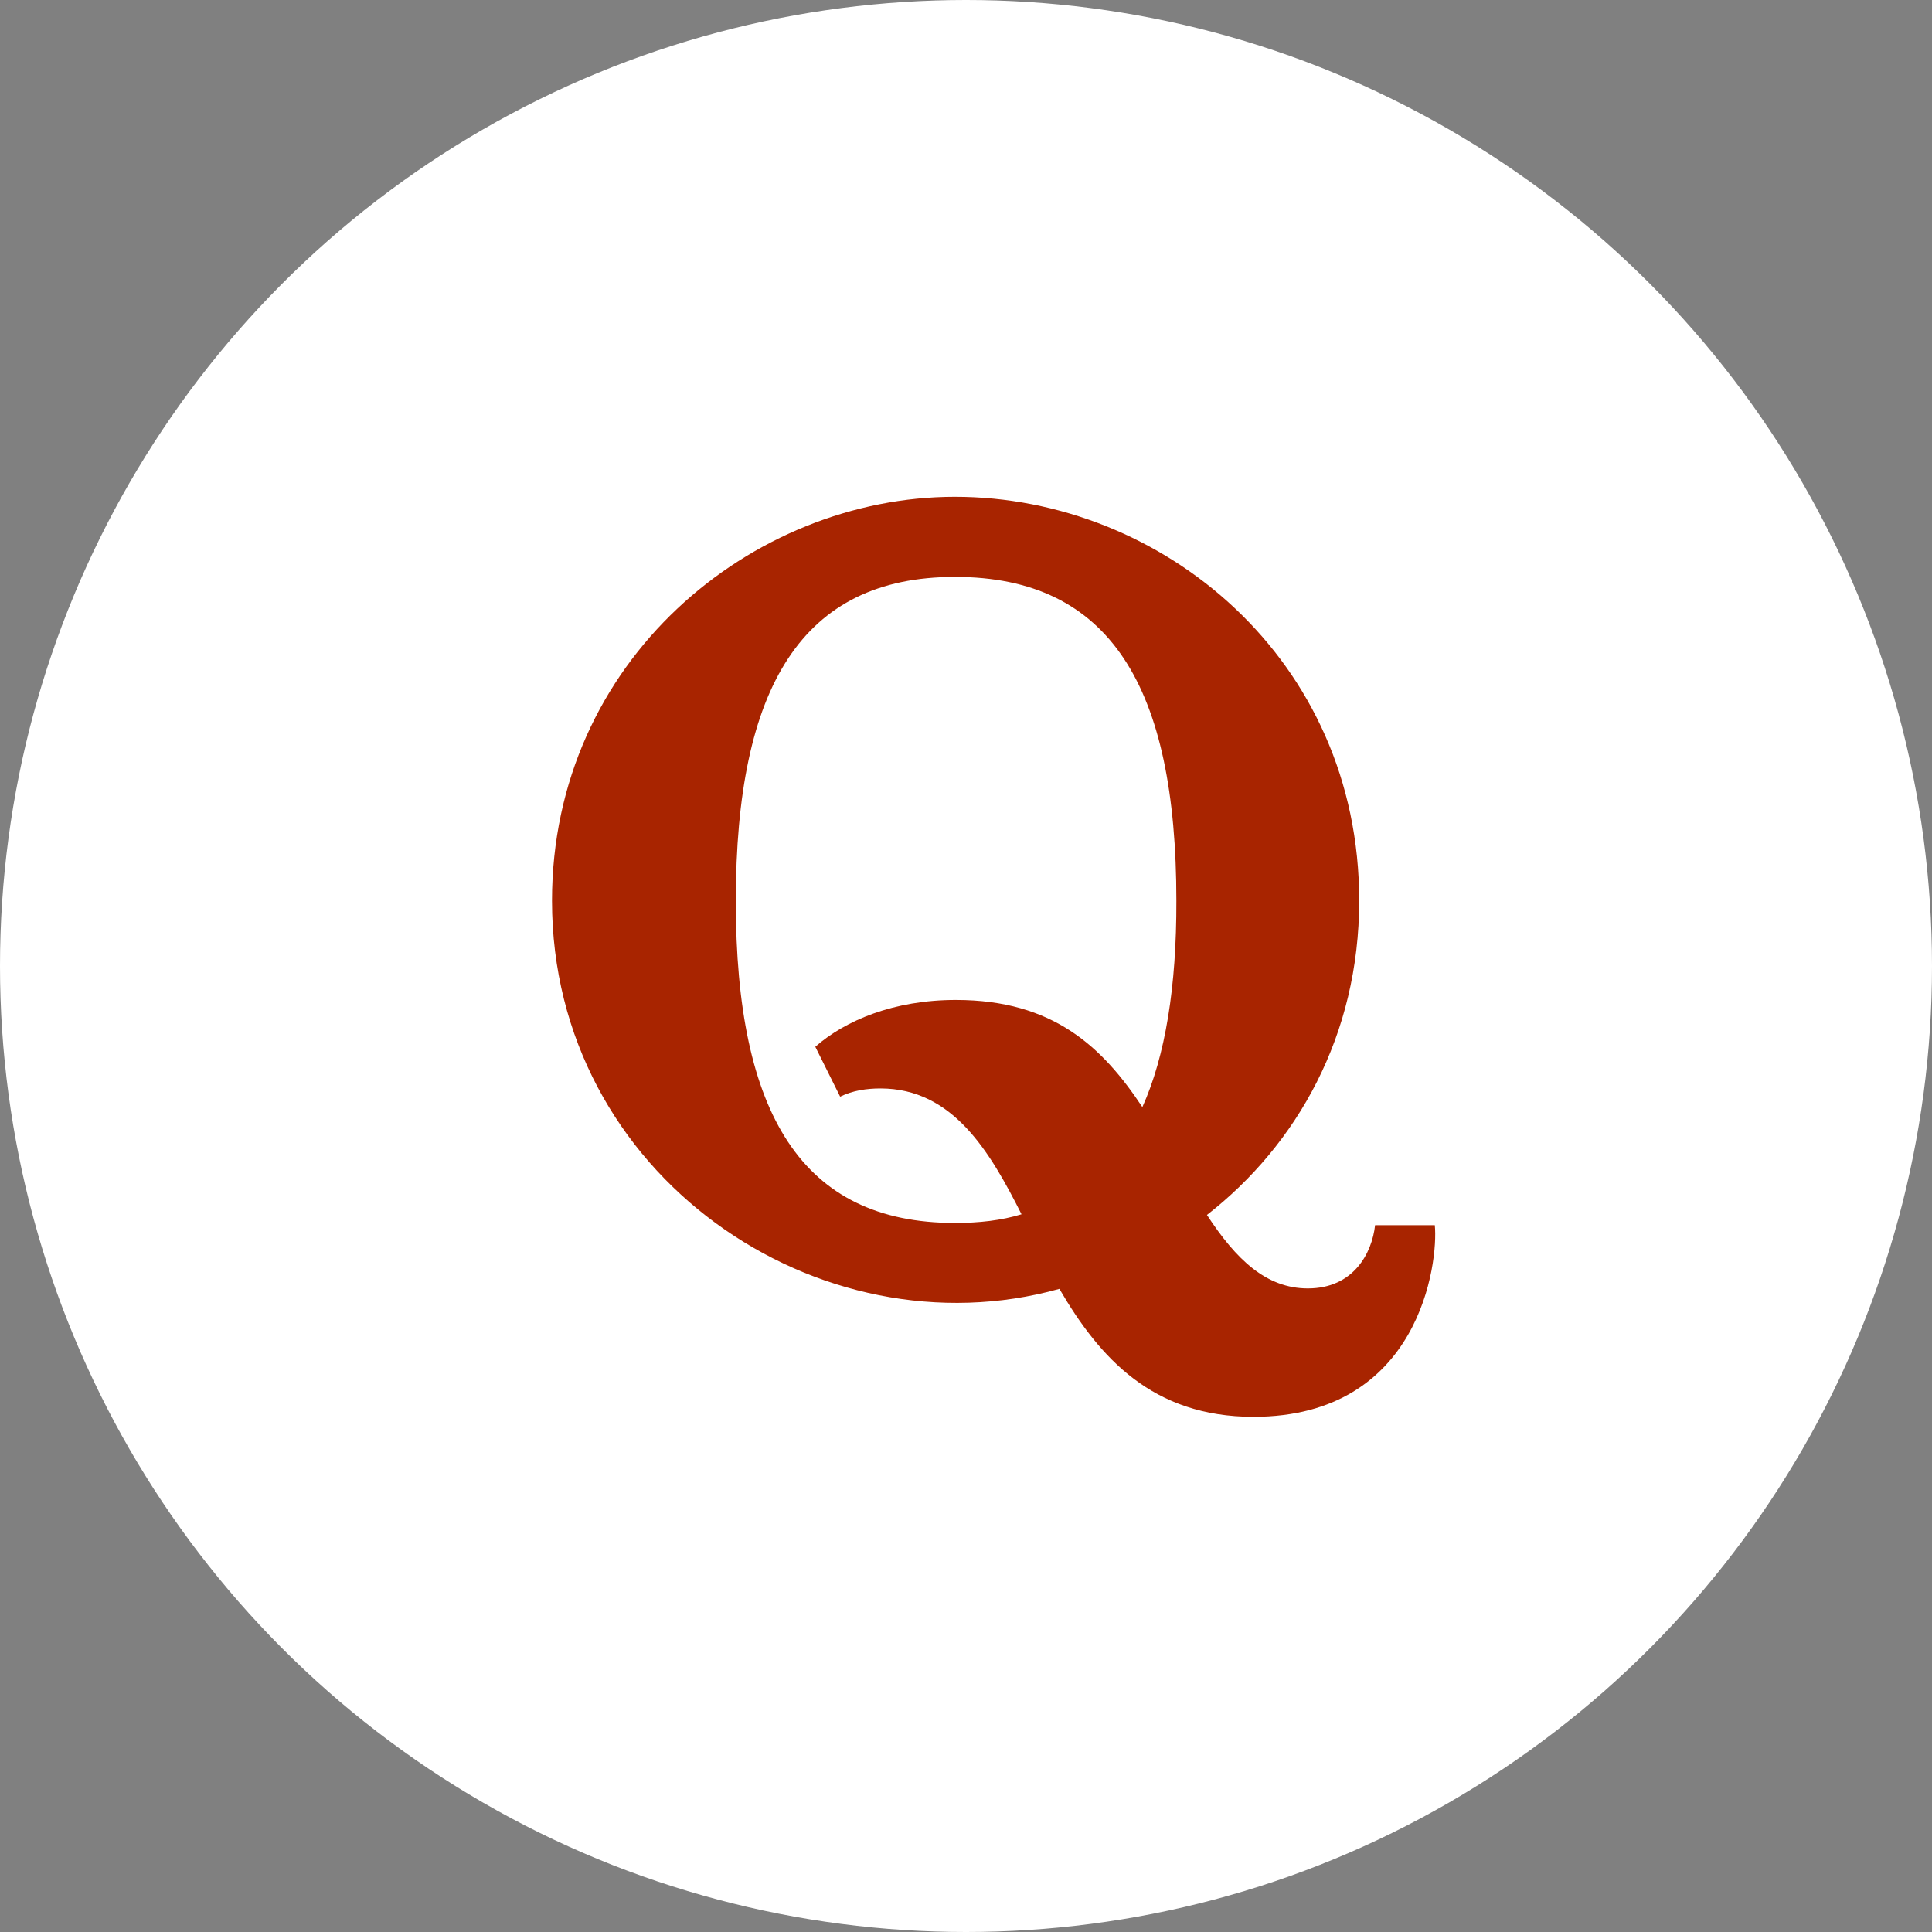 <svg width="35" height="35" viewBox="0 0 35 35" fill="none" xmlns="http://www.w3.org/2000/svg">
<rect x="0" y="0" width="35" height="35" fill="#808080" stroke="none"/>
<g clip-path="url(#clip0_363_8)">
<circle cx="17.5" cy="17.5" r="17.5" fill="white"/>
<path d="M25.993 22.196H24.911C24.856 22.698 24.523 23.341 23.693 23.341C22.936 23.341 22.39 22.813 21.865 22.01C23.497 20.737 24.623 18.755 24.623 16.318C24.627 11.946 21.057 9 17.299 9C13.618 9 10 11.965 10 16.318C10 21.306 14.847 24.562 19.192 23.349C19.92 24.599 20.88 25.667 22.707 25.667C25.727 25.667 26.059 22.865 25.993 22.196ZM20.695 20.056C19.975 18.97 19.082 18.115 17.317 18.115C16.191 18.115 15.312 18.487 14.77 18.963L15.22 19.867C15.449 19.755 15.7 19.718 15.951 19.718C17.262 19.718 17.934 20.864 18.506 21.998C18.137 22.11 17.742 22.155 17.299 22.155C14.53 22.155 13.33 20.183 13.33 16.325C13.33 12.441 14.53 10.451 17.299 10.451C20.112 10.451 21.311 12.441 21.311 16.318C21.315 17.873 21.112 19.13 20.695 20.056Z" fill="#A82400"/>
</g>
<defs>
<clipPath id="clip0_363_8">
<rect width="35" height="35" fill="white"/>
</clipPath>
</defs>
</svg>
